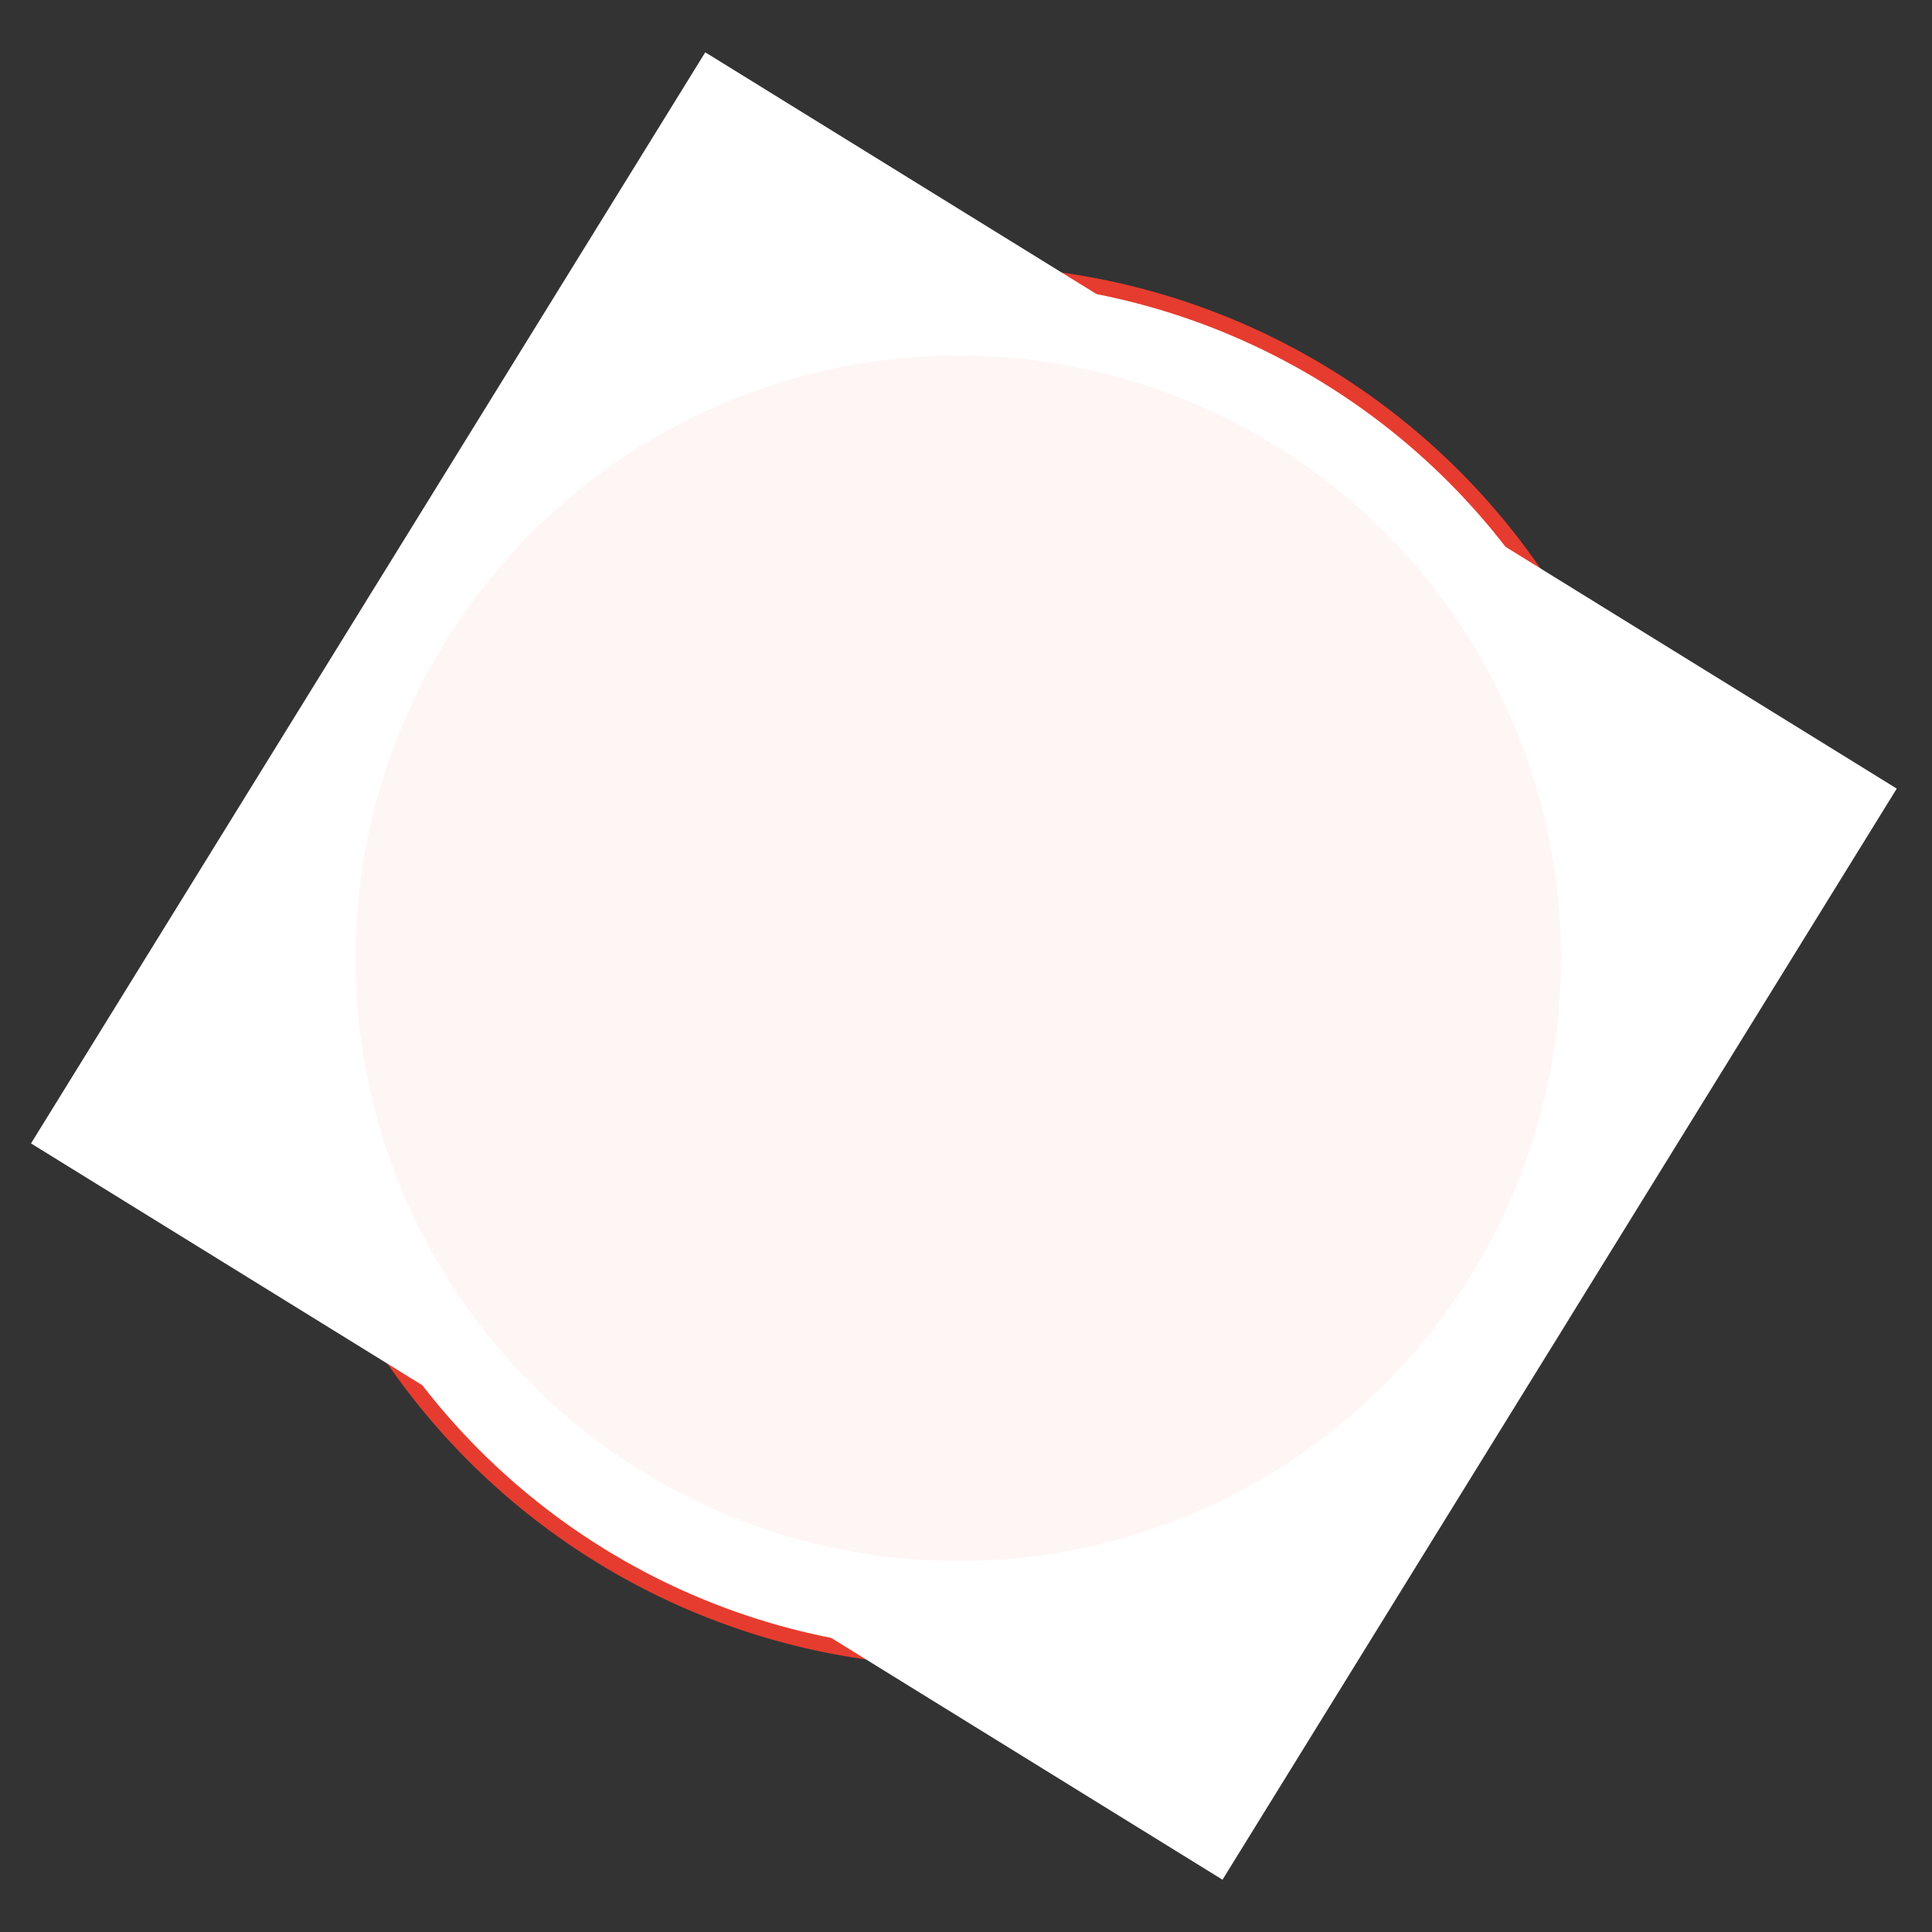 <svg width="125" height="125" viewBox="0 0 125 125" fill="none" xmlns="http://www.w3.org/2000/svg">
<rect x="0" y="0" width="125" height="125" fill="#333333" stroke="none"/>
<circle cx="62.364" cy="62.5" r="44.811" transform="rotate(-58.286 62.364 62.5)" fill="white" stroke="#E63C2F"/>
<rect x="2.006" y="73.979" width="82.986" height="90.621" transform="rotate(-58.286 2.006 73.979)" fill="white"/>
<circle cx="62" cy="62" r="39" fill="#E63C2F" fill-opacity="0.05"/>
</svg>

